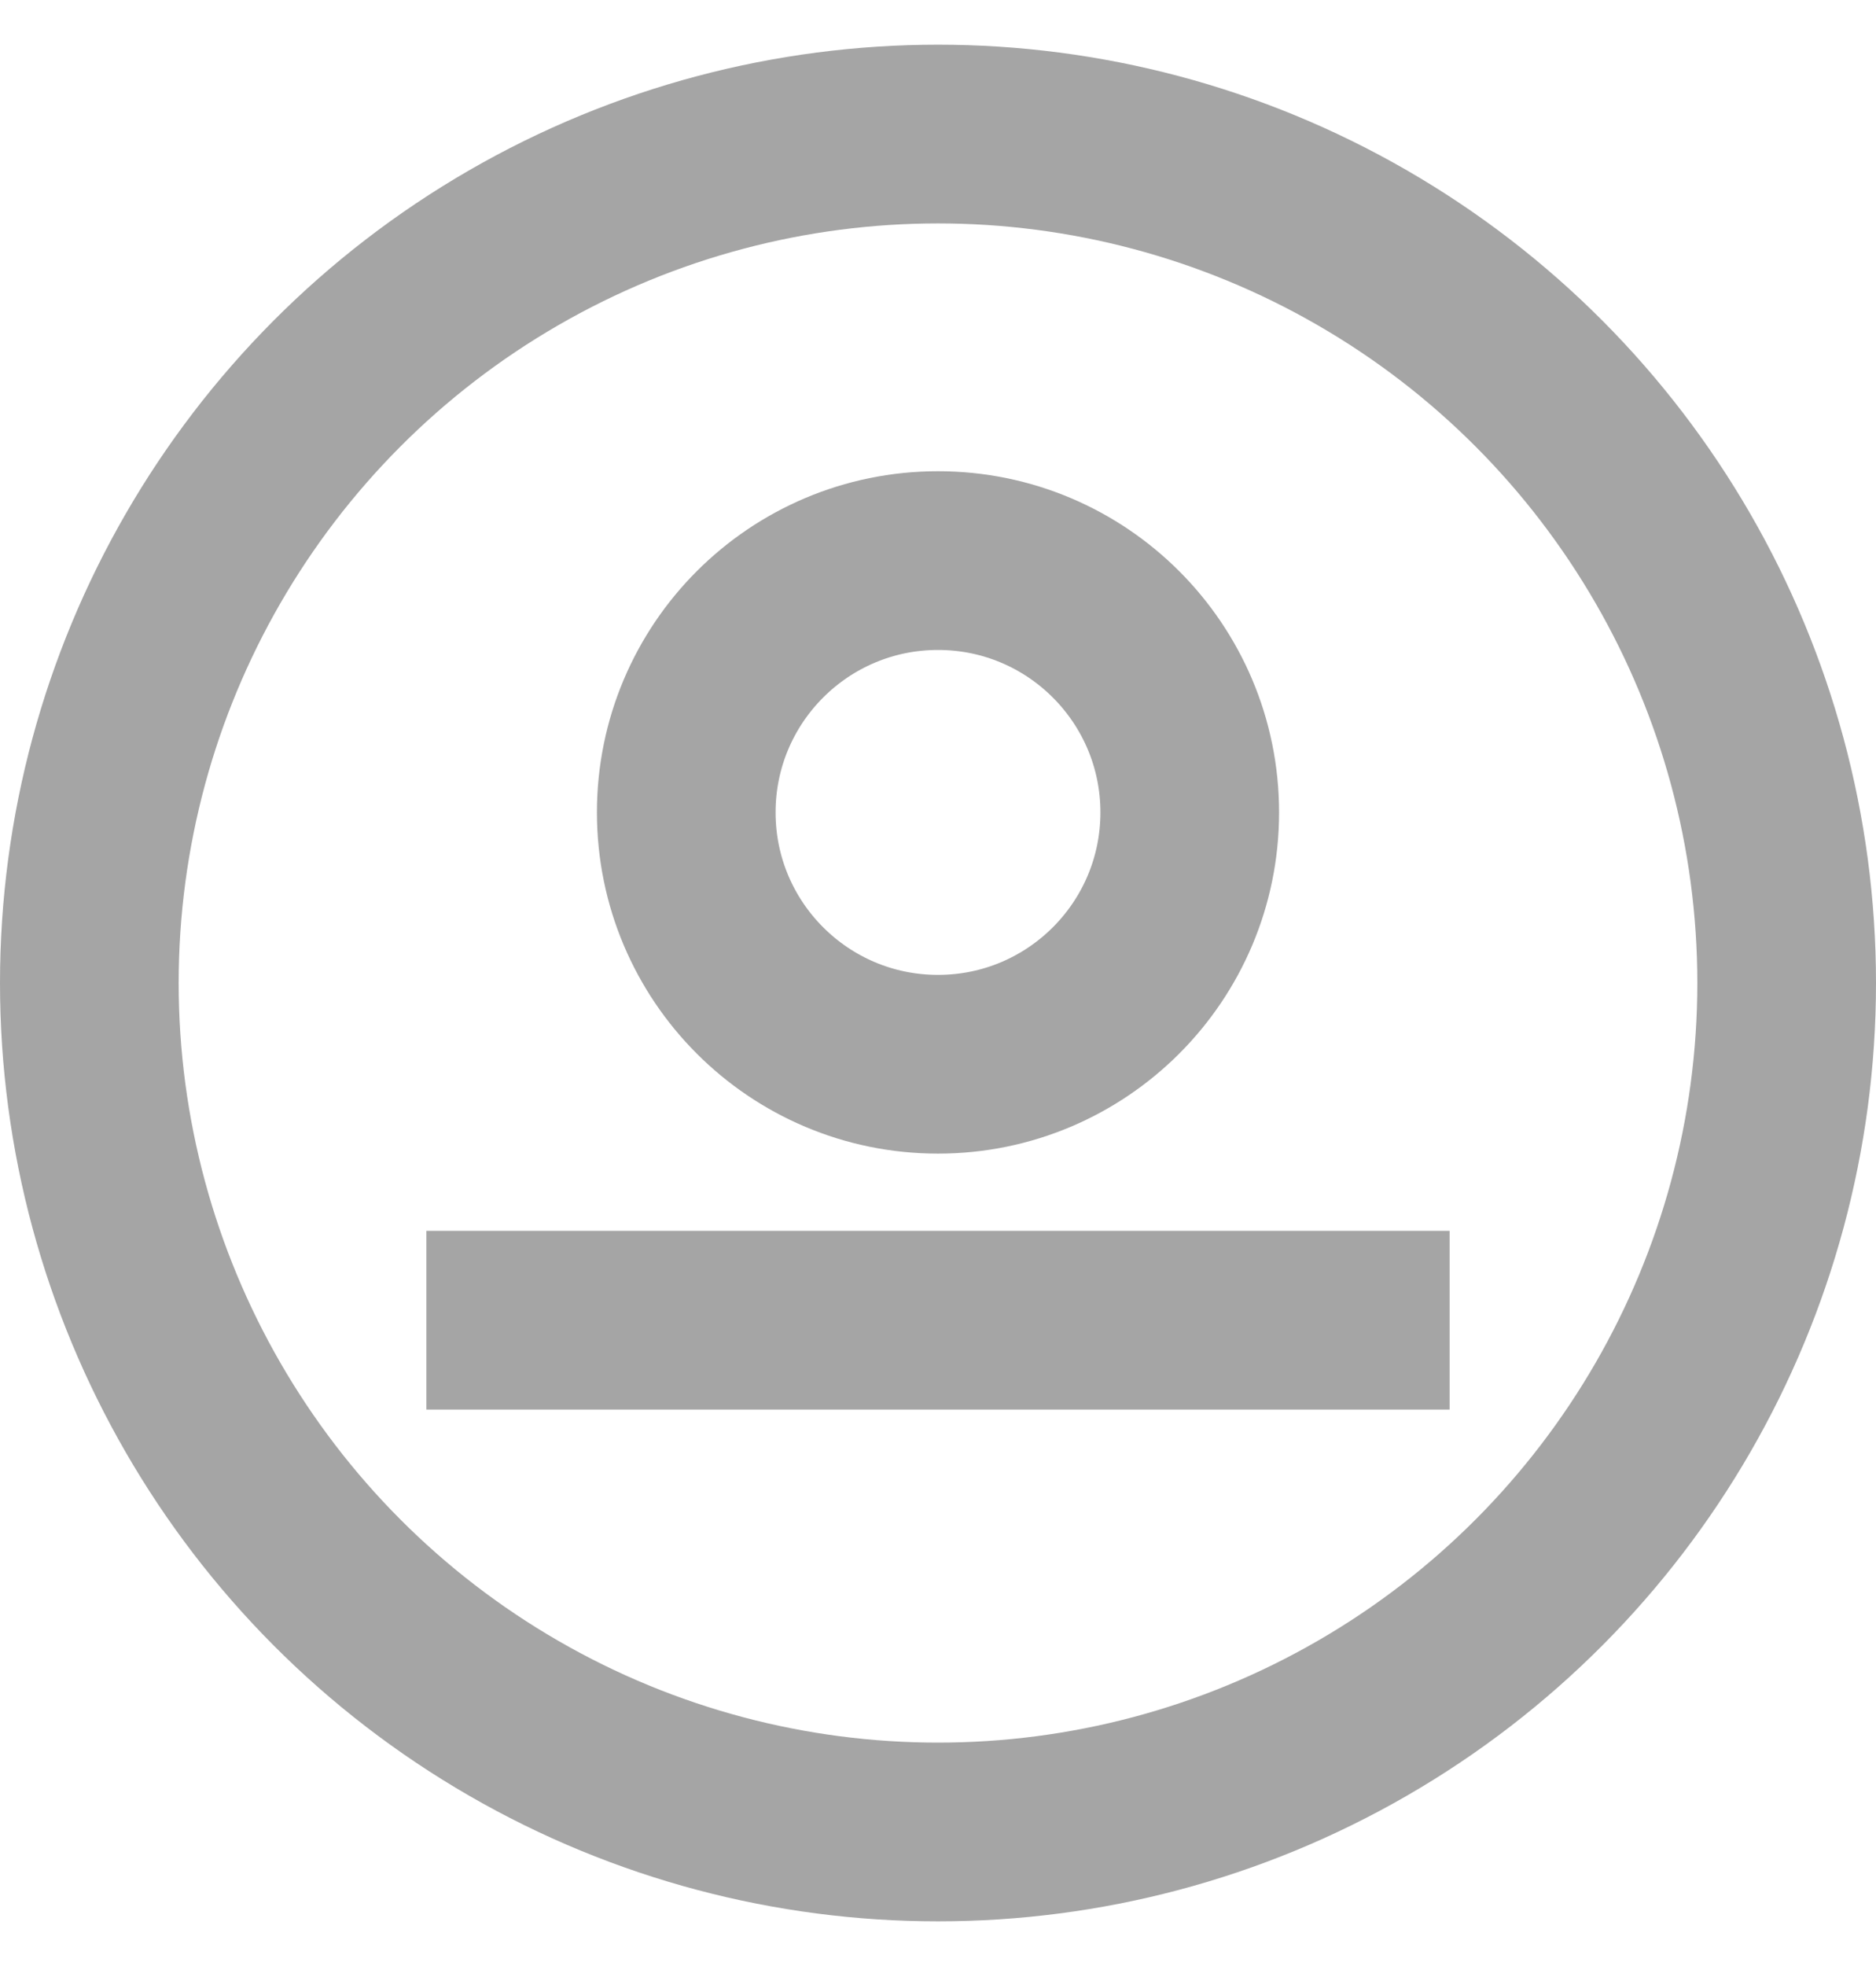 <svg width="21" height="22" viewBox="0 0 21 22" fill="none" xmlns="http://www.w3.org/2000/svg">
<g clip-path="url(#clip0_991_4362)">
<circle cx="10.5" cy="11" r="9.5" stroke="#A5A5A5" stroke-width="2"/>
<circle cx="10.5" cy="9.091" r="2.818" stroke="#A5A5A5" stroke-width="2"/>
<line x1="4.773" y1="14.773" x2="16.227" y2="14.773" stroke="#A5A5A5" stroke-width="2"/>
</g>
<defs>
<clipPath id="clip0_991_4362">
<rect width="21" height="21" fill="white" transform="translate(0 0.5)"/>
</clipPath>
</defs>
</svg>
